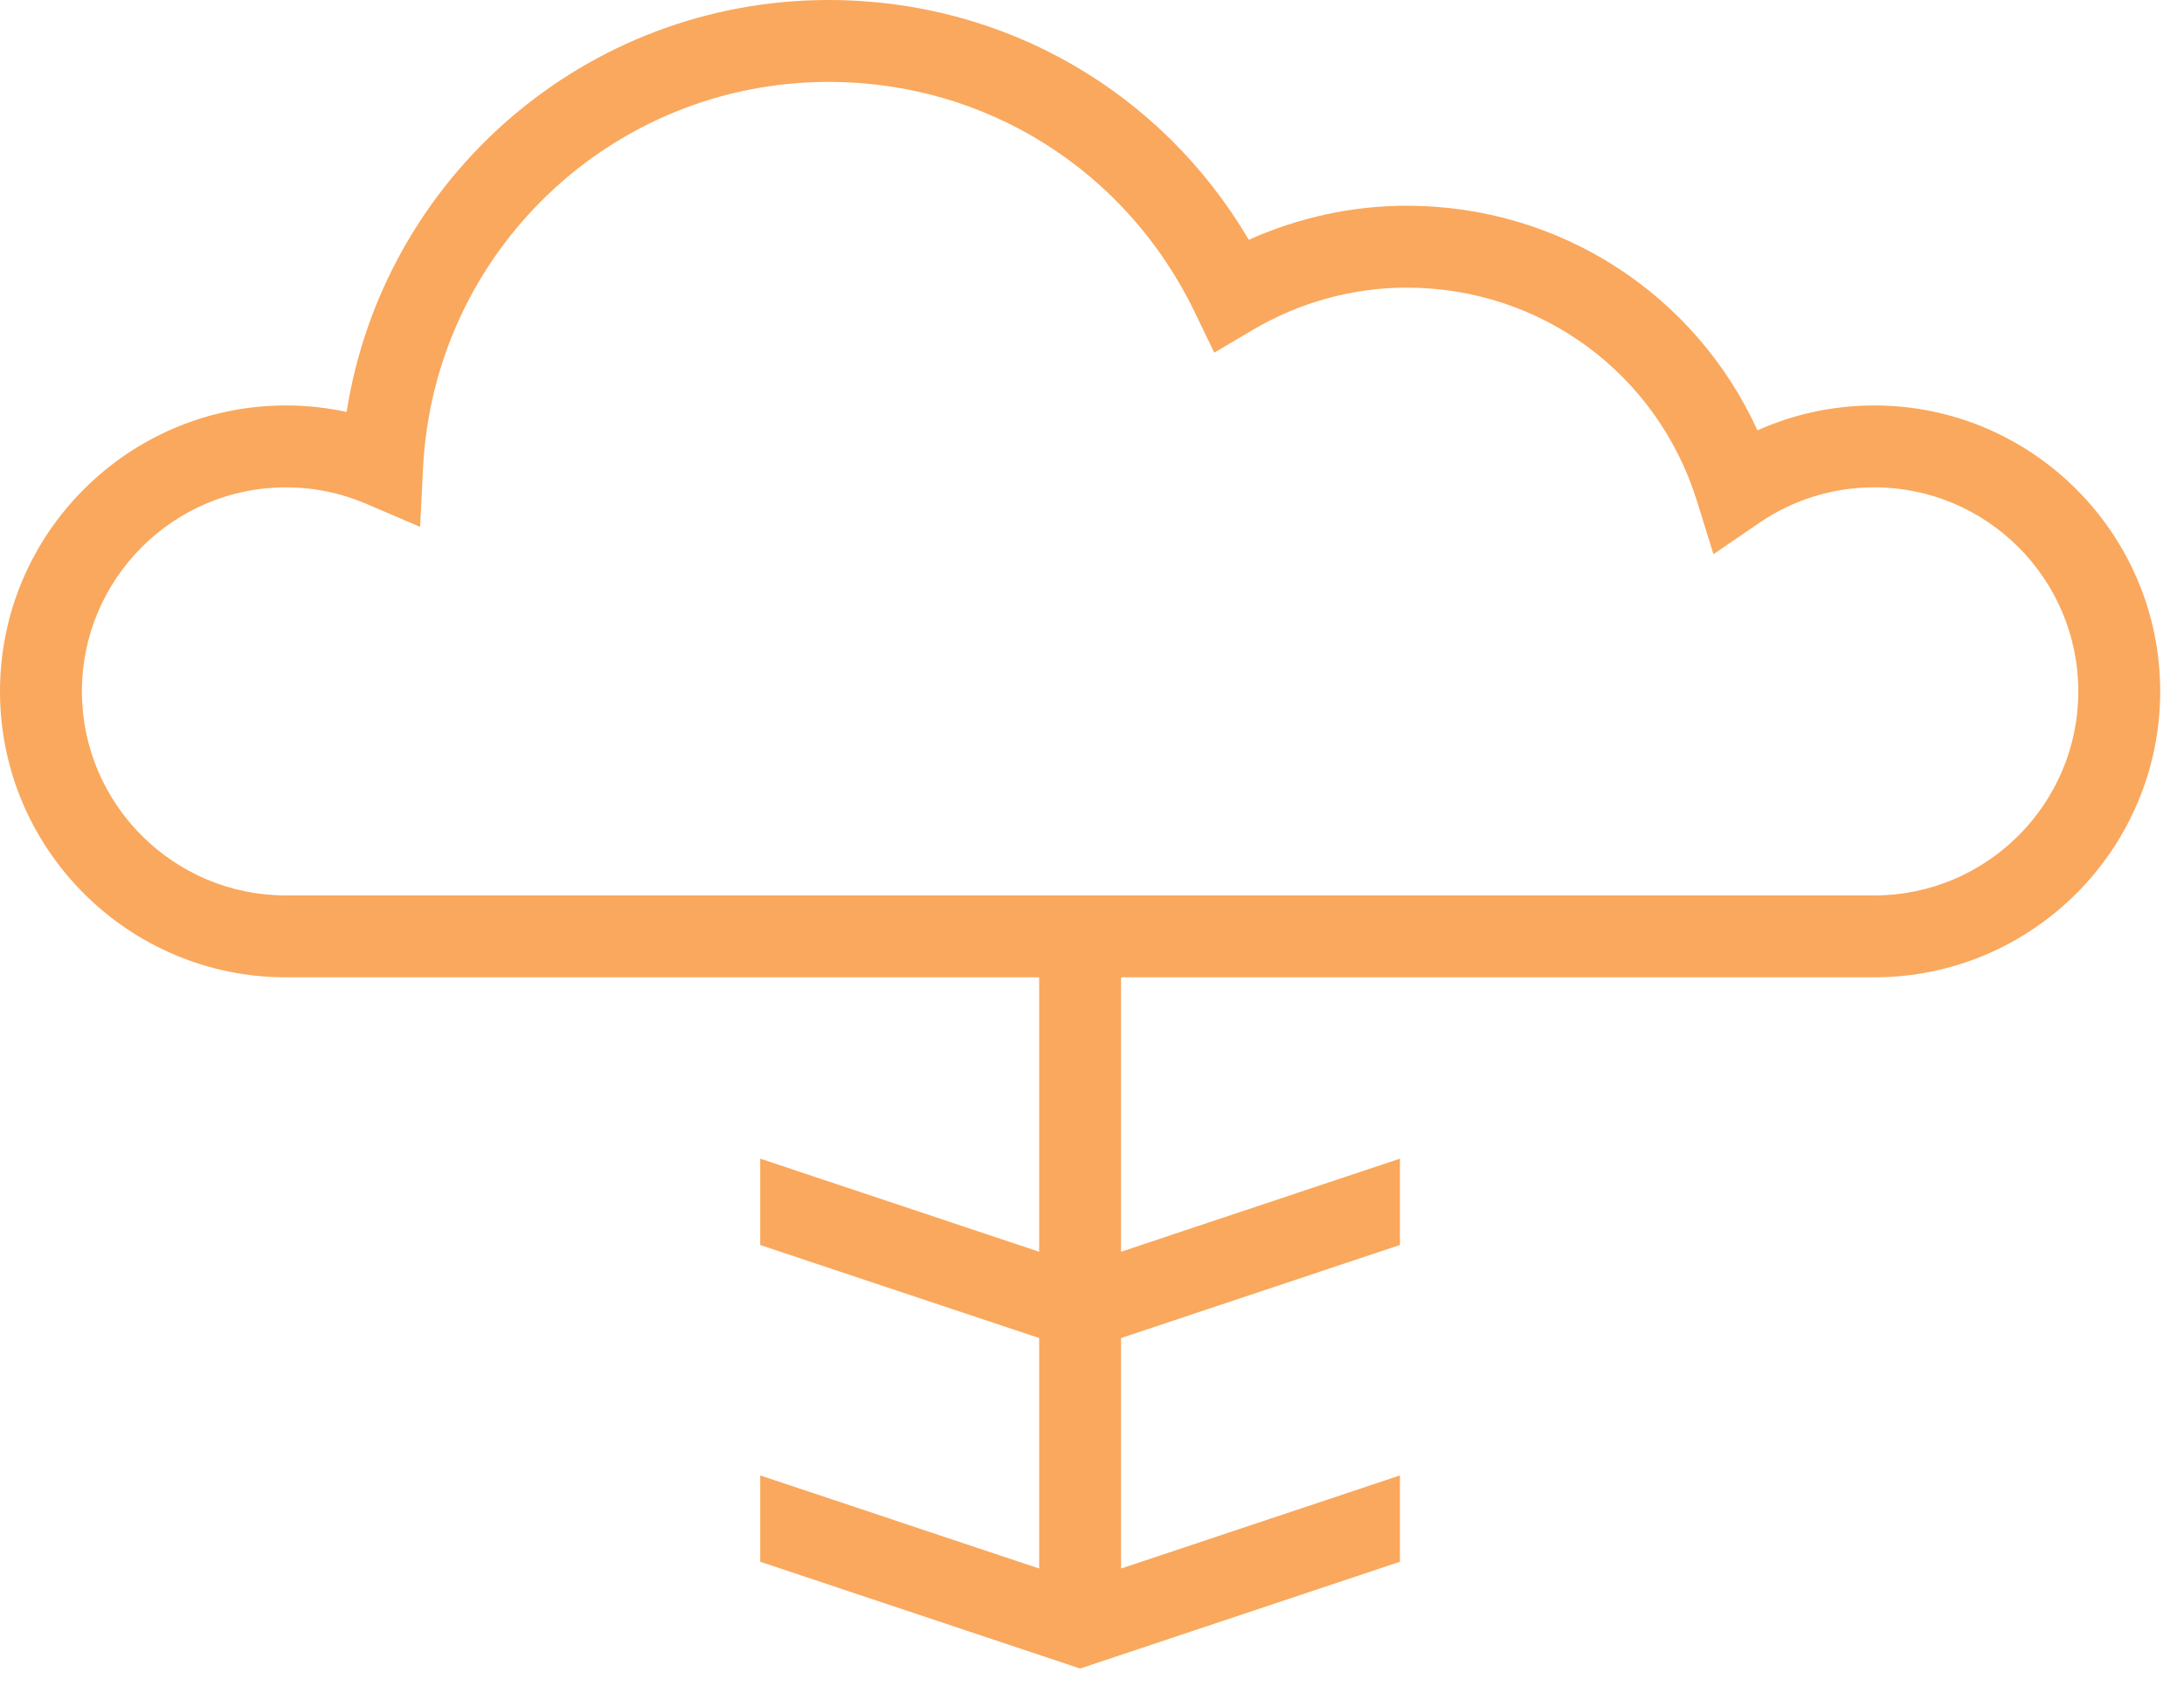 <svg width="100%" height="100%" viewBox="0 0 40 31" xmlns="http://www.w3.org/2000/svg" xmlns:xlink="http://www.w3.org/1999/xlink" xml:space="preserve" style="fill-rule:evenodd;clip-rule:evenodd;stroke-linejoin:round;stroke-miterlimit:2;"><g transform="matrix(1,0,0,1,34.327,14.16)"><path d="M0,2.24L-29.09,2.24C-31.151,2.24 -32.827,0.564 -32.827,-1.497C-32.827,-3.557 -31.151,-5.234 -29.09,-5.234C-28.582,-5.234 -28.088,-5.133 -27.623,-4.934L-26.633,-4.51L-26.579,-5.586C-26.381,-9.553 -23.117,-12.66 -19.149,-12.66C-16.268,-12.66 -13.698,-11.042 -12.442,-8.436L-12.088,-7.701L-11.385,-8.116C-10.526,-8.624 -9.55,-8.892 -8.563,-8.892C-6.109,-8.892 -3.973,-7.32 -3.246,-4.979L-2.945,-4.01L-2.106,-4.583C-1.484,-5.009 -0.756,-5.234 0,-5.234C2.061,-5.234 3.737,-3.557 3.737,-1.497C3.737,0.564 2.061,2.24 0,2.24M0,-6.734C-0.745,-6.734 -1.47,-6.578 -2.139,-6.278C-3.277,-8.771 -5.757,-10.392 -8.563,-10.392C-9.559,-10.392 -10.545,-10.177 -11.455,-9.768C-13.062,-12.496 -15.945,-14.16 -19.149,-14.16C-23.594,-14.16 -27.303,-10.916 -27.979,-6.615C-28.342,-6.694 -28.713,-6.734 -29.09,-6.734C-31.978,-6.734 -34.327,-4.385 -34.327,-1.497C-34.327,1.391 -31.978,3.74 -29.09,3.74L-15.295,3.74L-15.295,8.766L-20.404,7.061L-20.404,8.643L-15.295,10.347L-15.295,14.568L-20.404,12.863L-20.404,14.444L-14.545,16.4L-8.687,14.444L-8.687,12.863L-13.795,14.568L-13.795,10.347L-8.687,8.642L-8.687,7.061L-13.795,8.766L-13.795,3.74L0,3.74C2.888,3.74 5.237,1.391 5.237,-1.497C5.237,-4.385 2.888,-6.734 0,-6.734" style="fill:rgb(250,168,93);fill-rule:nonzero;"/></g></svg>